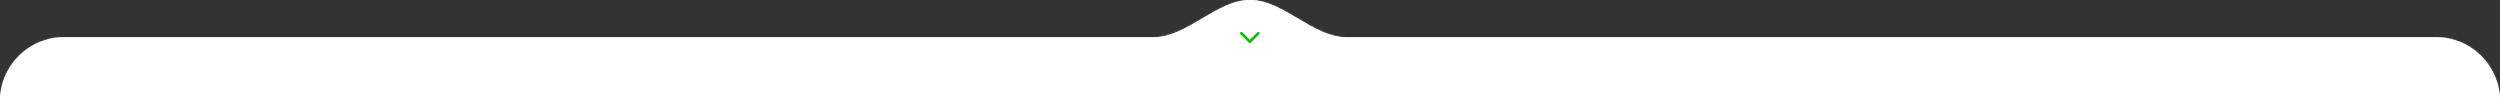<?xml version="1.0" encoding="UTF-8"?> <svg xmlns="http://www.w3.org/2000/svg" width="1879" height="77" viewBox="0 0 1879 77" fill="none"><rect x="0" y="0" width="1879" height="77" fill="#333333" stroke="none"/><g clip-path="url(#clip0_173_470)"><g clip-path="url(#clip1_173_470)"><path fill-rule="evenodd" clip-rule="evenodd" d="M939.5 0C964.261 0 986.858 28 1011.62 28H1830.8C1857.42 28 1879 49.578 1879 76.197C1879 76.64 1878.64 77 1878.2 77H0.803C0.36 77 0 76.64 0 76.197C0 49.578 21.578 28 48.197 28H867.381C892.142 28 914.739 0 939.5 0Z" fill="white"></path><mask id="mask0_173_470" style="mask-type:luminance" maskUnits="userSpaceOnUse" x="0" y="0" width="1879" height="77"><path fill-rule="evenodd" clip-rule="evenodd" d="M939.5 0C964.261 0 986.858 28 1011.62 28H1830.8C1857.42 28 1879 49.578 1879 76.197C1879 76.64 1878.64 77 1878.2 77H0.803C0.36 77 0 76.64 0 76.197C0 49.578 21.578 28 48.197 28H867.381C892.142 28 914.739 0 939.5 0Z" fill="white"></path></mask><g mask="url(#mask0_173_470)"><path d="M1011.62 29H1830.8V27H1011.62V29ZM1830.8 29C1856.87 29 1878 50.131 1878 76.197H1880C1880 49.026 1857.97 27 1830.8 27V29ZM1878 76.197C1878 76.088 1878.09 76 1878.2 76V78C1879.19 78 1880 77.193 1880 76.197H1878ZM1878.2 76H0.803V78H1878.2V76ZM0.803 76C0.912 76 1 76.088 1 76.197H-1C-1 77.193 -0.193 78 0.803 78V76ZM1 76.197C1 50.131 22.131 29 48.197 29V27C21.026 27 -1 49.026 -1 76.197H1ZM48.197 29H867.381V27H48.197V29ZM867.381 29C880.088 29 892.176 21.822 903.949 14.861C915.855 7.822 927.446 1 939.5 1V-1C926.793 -1 914.705 6.178 902.932 13.139C891.027 20.178 879.435 27 867.381 27V29ZM1011.62 27C999.565 27 987.973 20.178 976.068 13.139C964.295 6.178 952.207 -1 939.5 -1V1C951.554 1 963.145 7.822 975.051 14.861C986.824 21.822 998.912 29 1011.62 29V27Z" fill="white"></path></g><path d="M938.657 32.071C939.047 32.462 939.681 32.462 940.071 32.071L946.435 25.707C946.826 25.317 946.826 24.683 946.435 24.293C946.045 23.902 945.411 23.902 945.021 24.293L939.364 29.95L933.707 24.293C933.317 23.902 932.683 23.902 932.293 24.293C931.902 24.683 931.902 25.317 932.293 25.707L938.657 32.071ZM938.364 30.901V31.364H940.364V30.901H938.364Z" fill="#04C000"></path></g></g><defs><clipPath id="clip0_173_470"><rect width="1879" height="77" fill="white"></rect></clipPath><clipPath id="clip1_173_470"><rect width="1879" height="77" fill="white"></rect></clipPath></defs></svg> 